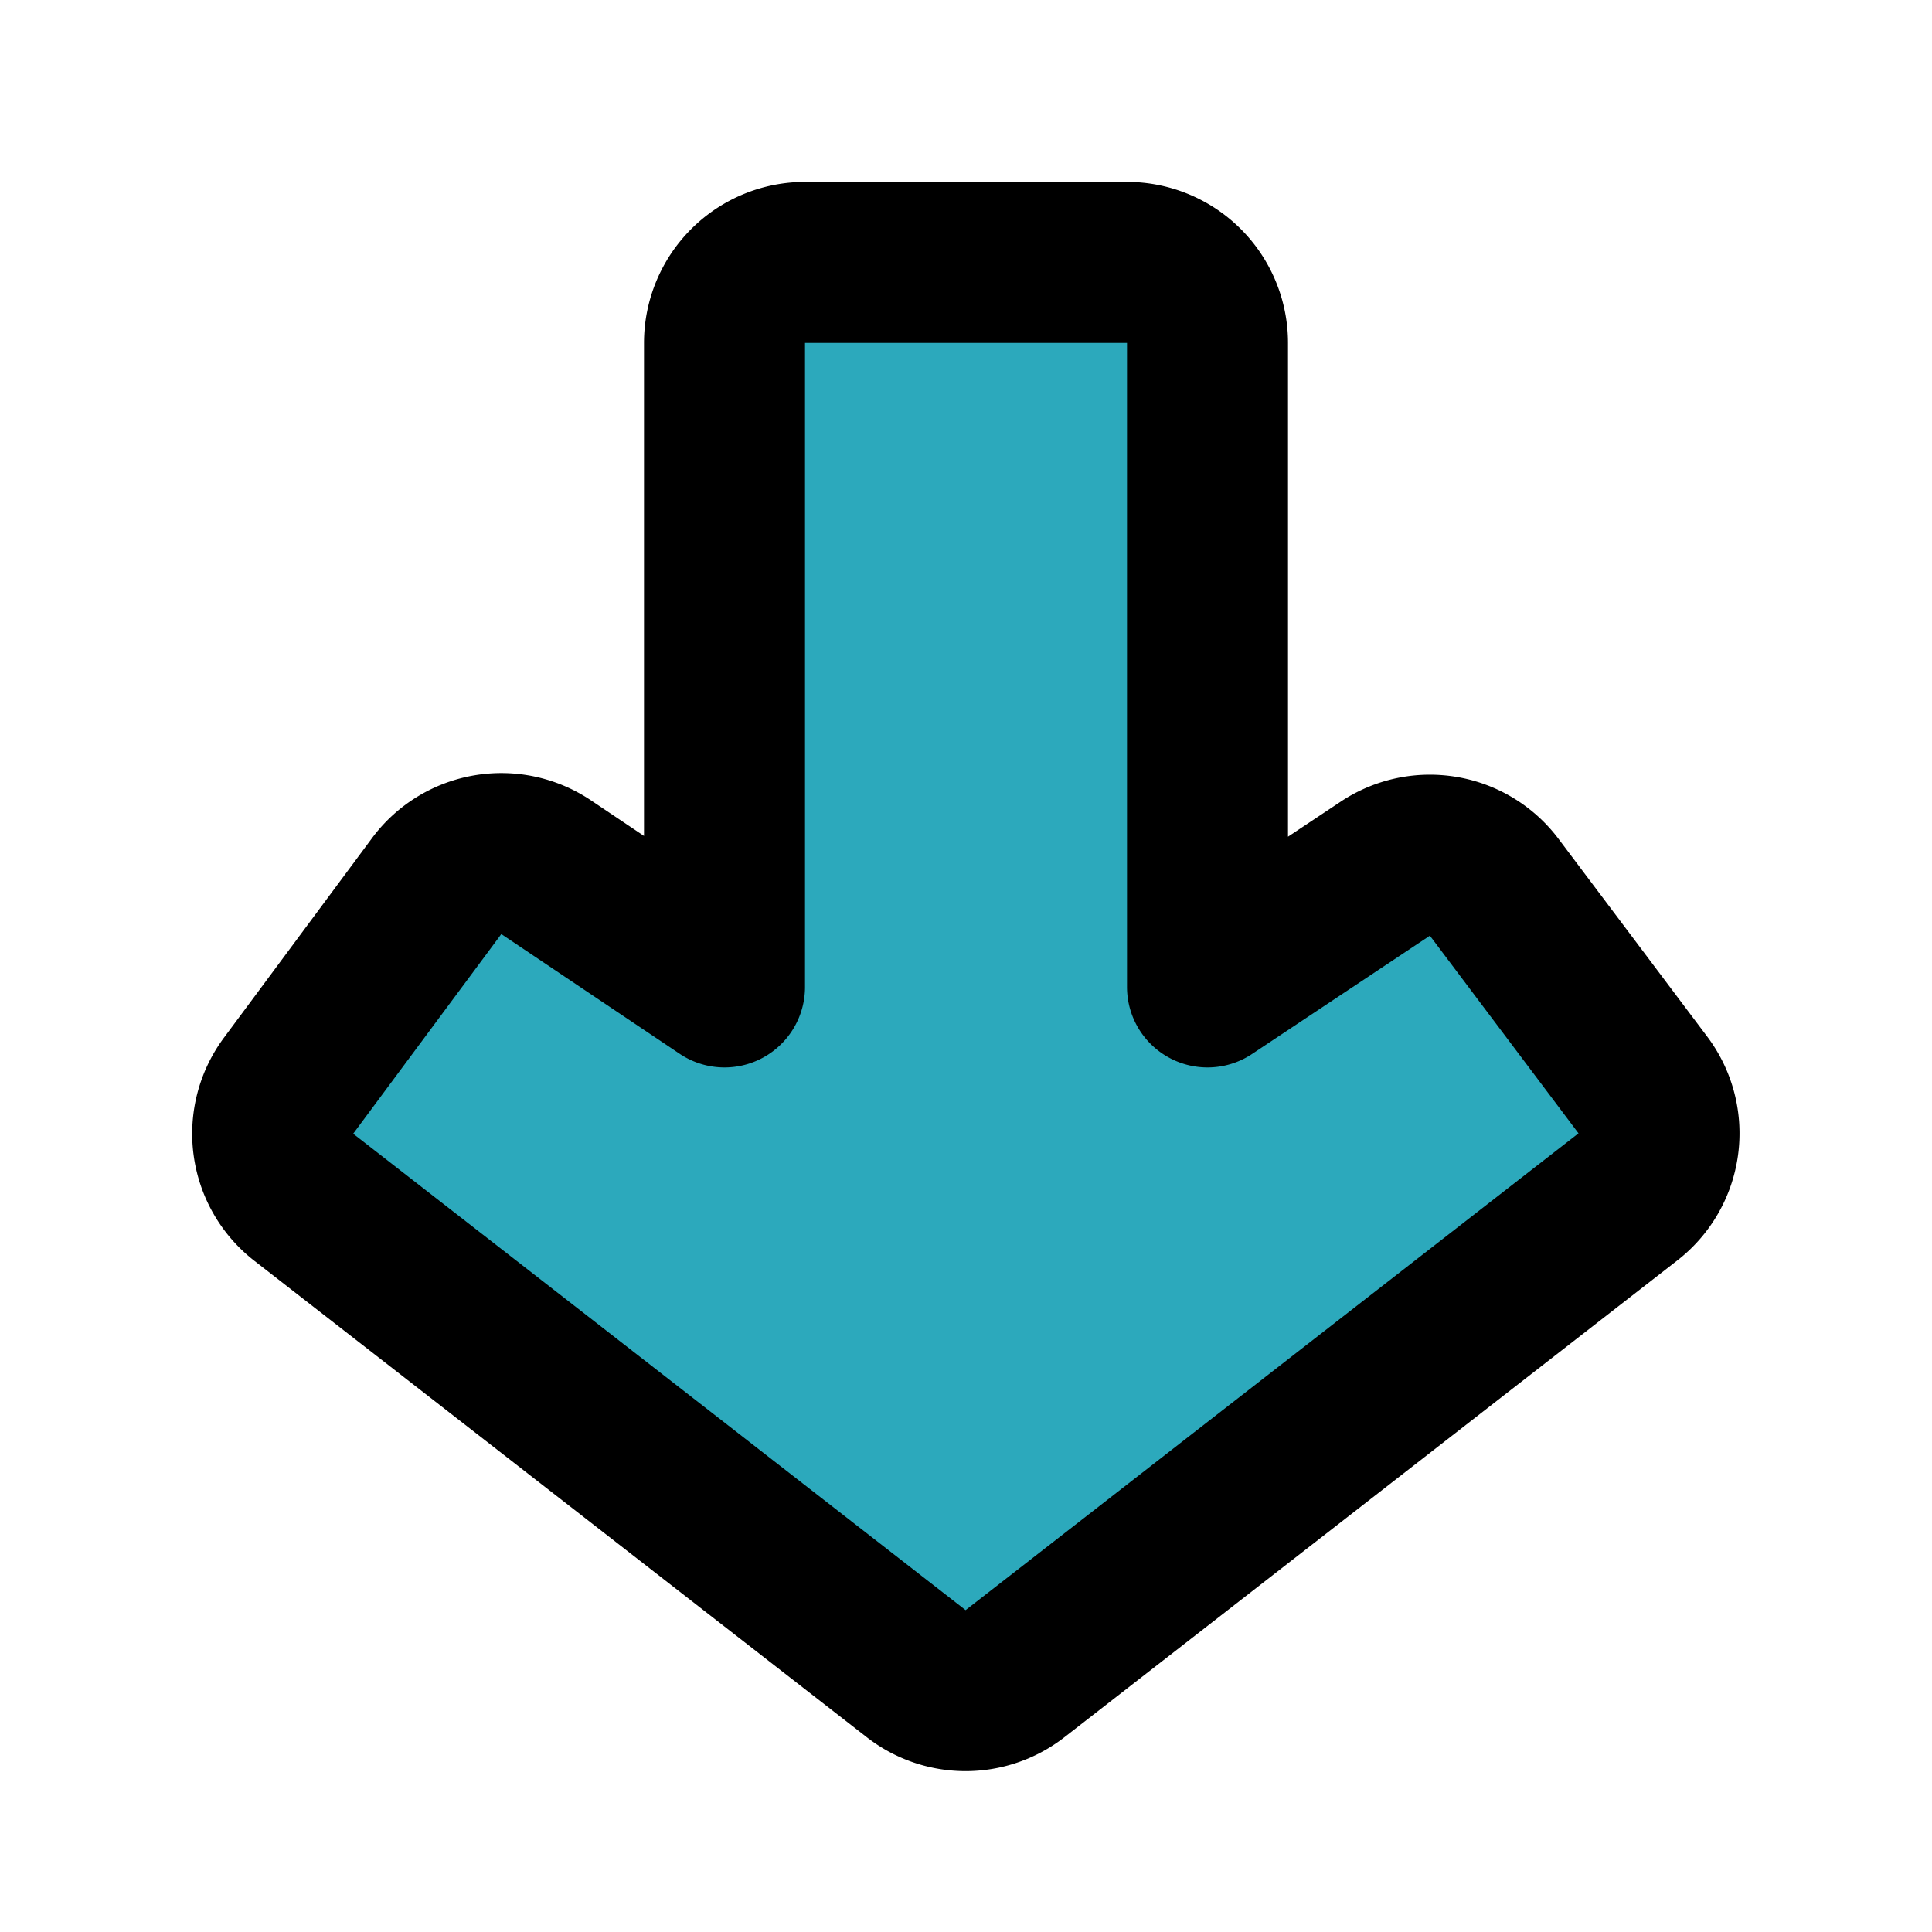 <?xml version="1.0" encoding="utf-8"?><!-- Uploaded to: SVG Repo, www.svgrepo.com, Generator: SVG Repo Mixer Tools -->
<svg fill="#000000" width="800px" height="800px" viewBox="0 0 24 24" id="down-alt" data-name="Flat Line" xmlns="http://www.w3.org/2000/svg" class="icon flat-line"><path id="secondary" d="M11.38,20.79,3.77,14.87a1,1,0,0,1-.18-1.39L5.43,11a1,1,0,0,1,1.35-.23L9,12.26v-8a1,1,0,0,1,1-1h4a1,1,0,0,1,1,1v8l2.21-1.47a1,1,0,0,1,1.35.23l1.85,2.46a1,1,0,0,1-.19,1.39l-7.61,5.92A1,1,0,0,1,11.38,20.79Z" style="fill: rgb(44, 169, 188); stroke-width: 2;"></path><path id="primary" d="M11.38,20.79,3.77,14.87a1,1,0,0,1-.18-1.39L5.43,11a1,1,0,0,1,1.35-.23L9,12.26v-8a1,1,0,0,1,1-1h4a1,1,0,0,1,1,1v8l2.21-1.47a1,1,0,0,1,1.35.23l1.85,2.46a1,1,0,0,1-.19,1.39l-7.61,5.92A1,1,0,0,1,11.38,20.79Z" style="fill: none; stroke: rgb(0, 0, 0); stroke-linecap: round; stroke-linejoin: round; stroke-width: 2;"></path></svg>